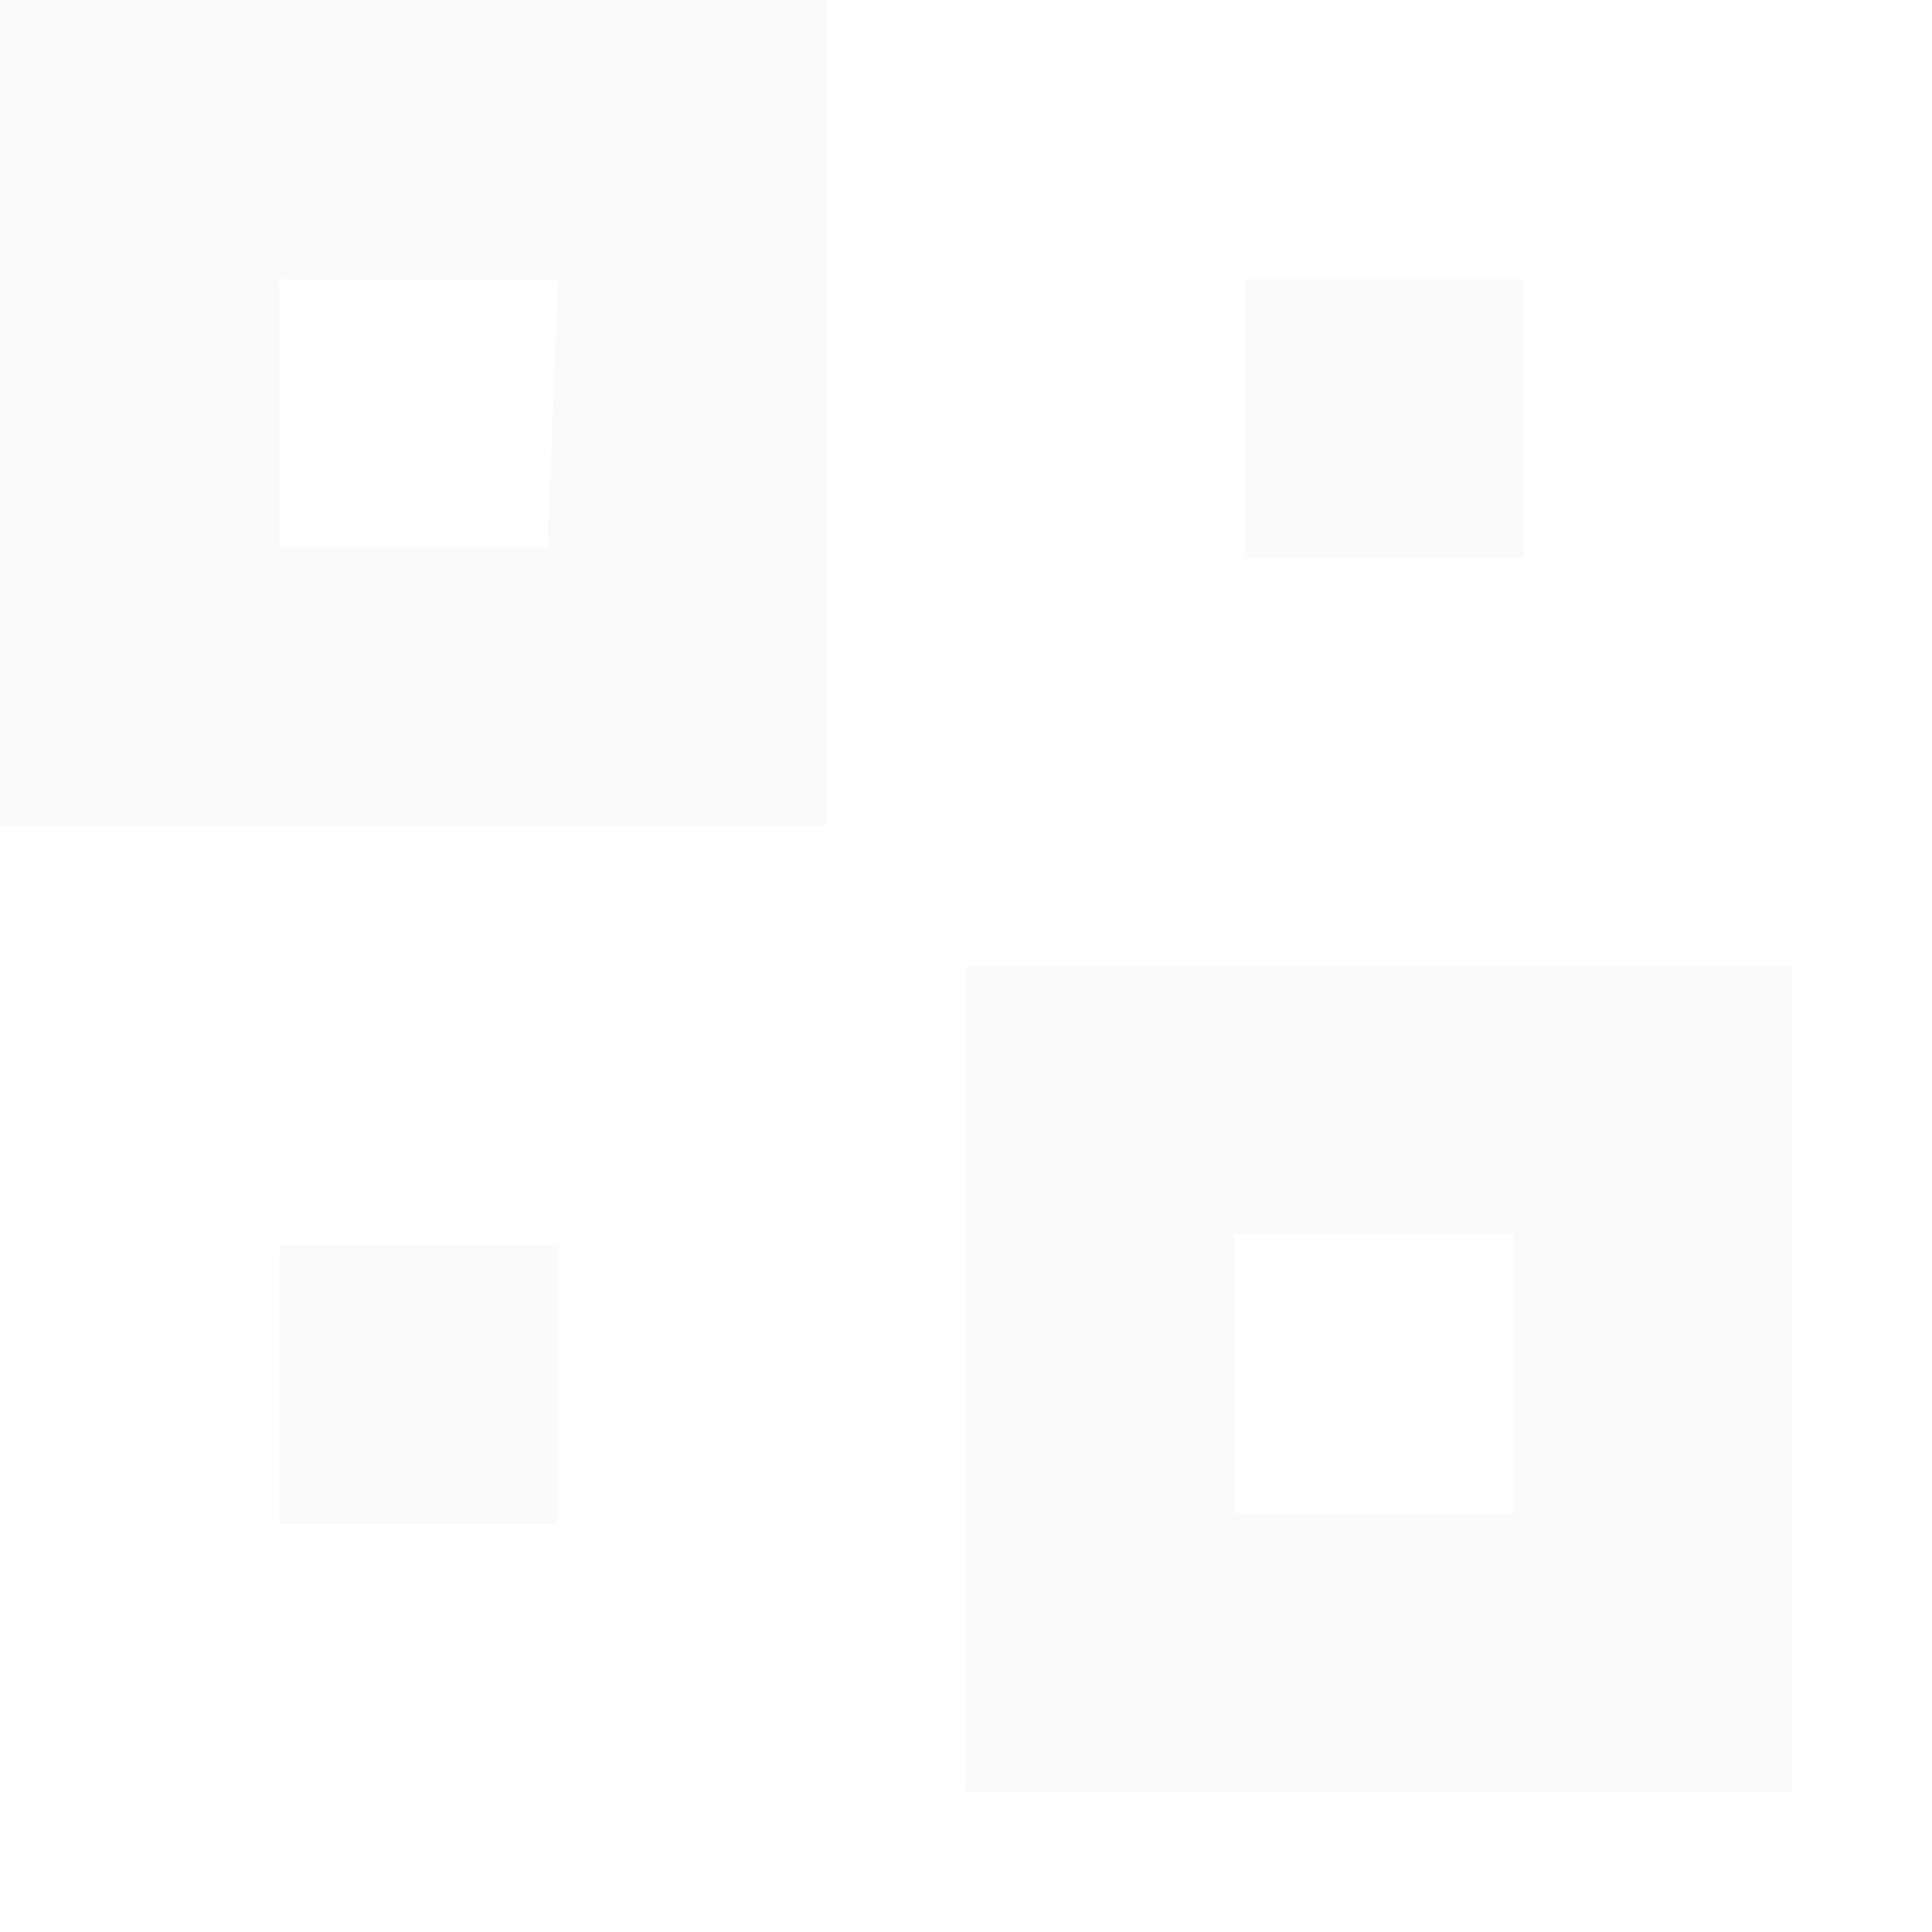 <svg id="Layer_1" xmlns="http://www.w3.org/2000/svg" viewBox="0 0 18 18"><style>.st1{opacity:0.02;enable-background:new}.st3{display:inline;fill:#cebec3}</style><path fill="none" d="M0 0h18v18H0z"/><path class="st1" d="M0 0v7.7h7.7V0H0zm5.1 5.1H2.6V2.6h2.6l-.1 2.5zM11.6 2.6h2.6v2.6h-2.6zM2.6 11.6h2.6v2.6H2.6zM9 9v7.7h7.7V9H9zm5.1 5.1h-2.6v-2.6h2.6v2.6z"/></svg>
